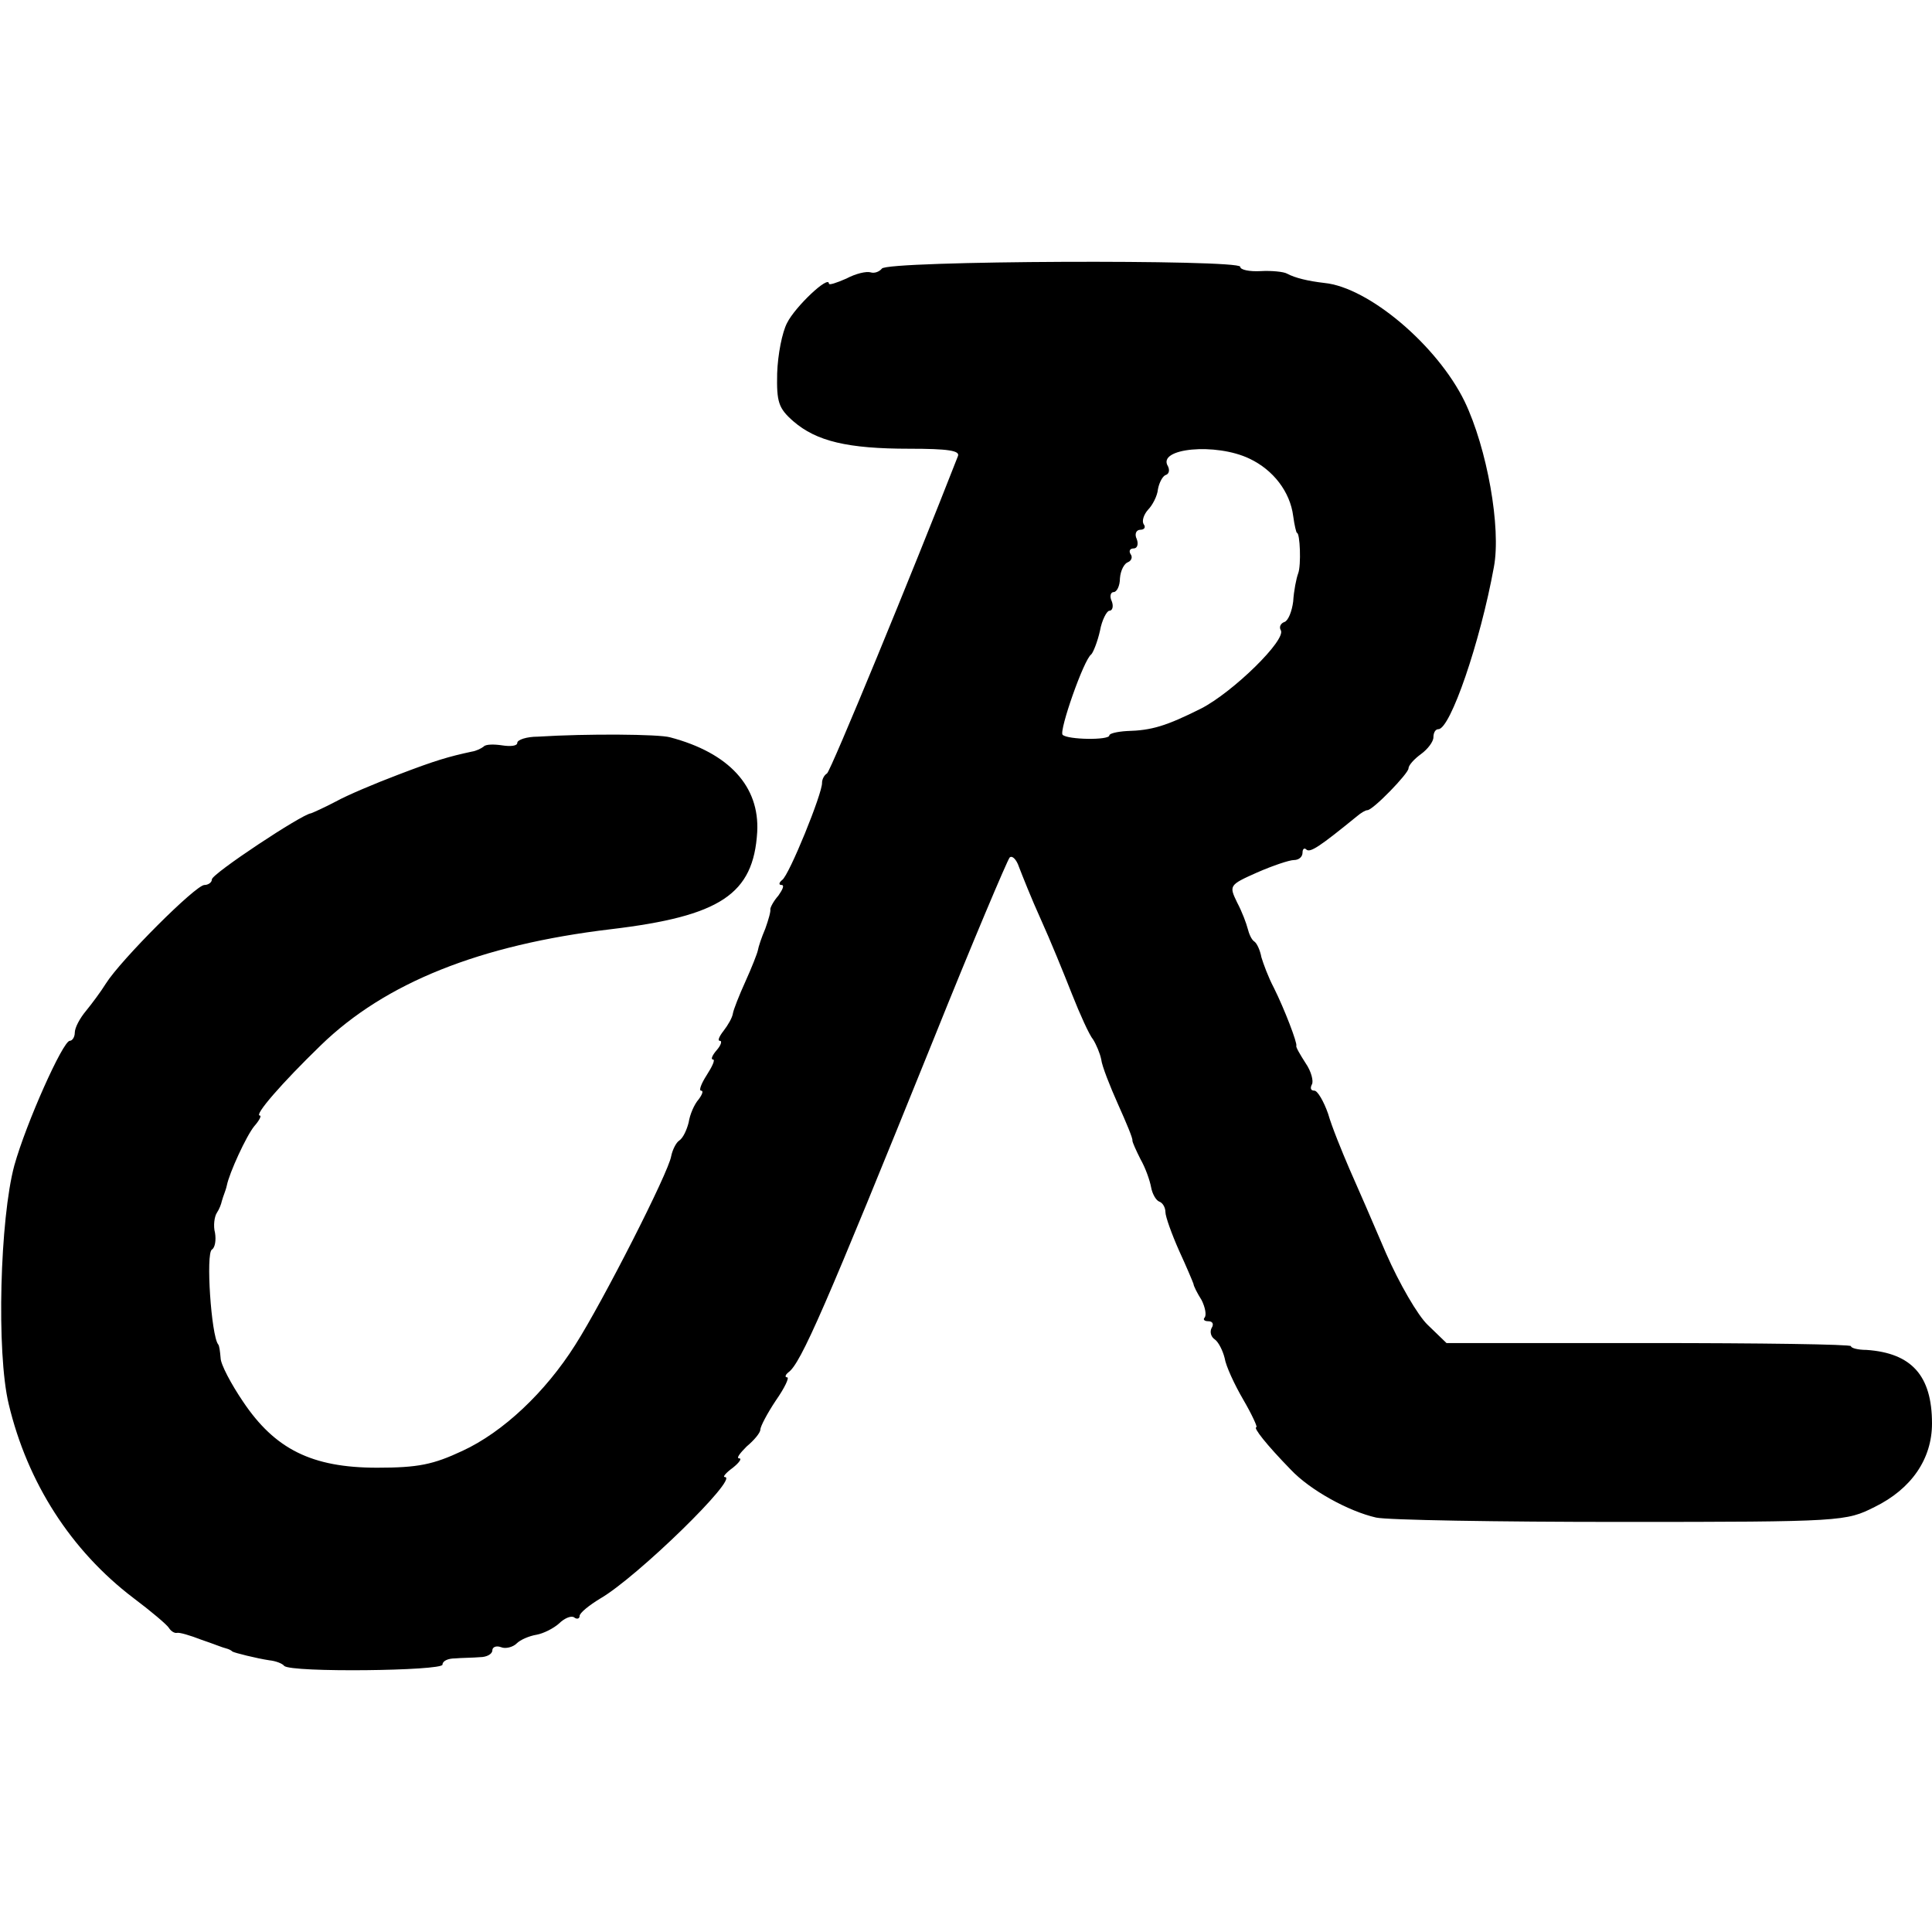 <svg version="1" xmlns="http://www.w3.org/2000/svg" width="413.333" height="413.333" viewBox="0 0 310 310"><path d="M141.5 43.1c-.4.5-1.2.8-1.8.6-.7-.2-2.4.2-3.9 1-1.6.7-2.8 1.1-2.8.8 0-1.4-5.4 3.7-6.7 6.3-.8 1.5-1.5 5.1-1.6 8.1-.1 4.6.2 5.6 2.6 7.7 3.7 3.2 8.7 4.4 18.6 4.4 6.2 0 8.2.3 7.8 1.2-7.3 18.7-20.4 50.5-21 50.9-.5.3-.8 1-.8 1.5.1 1.6-5.3 14.9-6.4 15.6-.5.4-.6.8-.1.8s.2.7-.5 1.7c-.8.9-1.3 1.9-1.3 2.2.1.3-.3 1.7-.8 3.1-.6 1.4-1.1 2.9-1.2 3.5-.1.5-1 2.8-2 5s-1.9 4.5-2 5.1c-.1.7-.8 1.9-1.5 2.8-.7.9-1 1.6-.6 1.6s.2.7-.5 1.5-1 1.5-.6 1.5-.1 1.1-1 2.5-1.3 2.5-.9 2.5.2.6-.4 1.4c-.7.8-1.4 2.4-1.6 3.7-.3 1.2-.9 2.5-1.5 2.9-.5.3-1.1 1.5-1.3 2.5-.4 2.6-11 23.4-15.4 30.3-4.8 7.6-11.6 14-18.1 17-4.7 2.2-7.1 2.7-13.7 2.7-10.5 0-16.4-3-21.5-10.6-1.9-2.8-3.6-6-3.6-7-.1-1.1-.2-2-.4-2.2-1.1-1.4-2-14.6-1-15.2.5-.3.7-1.5.5-2.7-.3-1.1-.1-2.6.3-3.2.4-.6.7-1.4.8-1.9.1-.4.3-.9.4-1.2.1-.3.3-.8.4-1.3.4-2 3.1-7.9 4.4-9.5.8-.9 1.2-1.7.9-1.7-1 0 3.5-5.2 9.8-11.3 10.3-10 25.5-16.1 46.5-18.6 17.6-2.1 22.9-5.6 23.5-15.6.4-7.3-4.5-12.7-14-15.2-1.8-.5-13.2-.6-21.2-.1-1.8 0-3.3.5-3.3 1s-1.1.6-2.4.4c-1.3-.2-2.7-.2-3 .2-.4.3-1.2.7-1.9.8-3.7.8-5.8 1.4-11.8 3.7-3.7 1.4-8.2 3.3-10 4.3-1.9 1-3.7 1.8-4 1.9-1.4.1-15.9 9.7-15.9 10.6 0 .5-.6.9-1.2.9-1.4 0-13.4 12-15.8 15.8-.8 1.3-2.3 3.3-3.2 4.4-1 1.2-1.8 2.7-1.8 3.5 0 .7-.4 1.3-.8 1.3-1.1 0-7 13.2-8.9 20-2.3 8.5-2.9 30-.9 38.3 3 12.6 10 23.5 20 31.1 2.8 2.1 5.4 4.3 5.7 4.8.3.5.9.9 1.3.8.4-.1 2.1.4 3.9 1.1 1.8.6 3.5 1.3 4 1.4.4.1.8.3 1 .5.3.2 3.9 1.1 5.9 1.4 1 .1 2.1.5 2.4.9 1.1 1.1 25.4.8 25.4-.2 0-.6.9-1 2-1 1.1-.1 2.9-.1 4-.2 1.1 0 2-.5 2-1.1 0-.5.6-.8 1.4-.5.7.3 1.9 0 2.5-.6.6-.6 2-1.2 3.2-1.4 1.1-.2 2.7-1 3.6-1.8.8-.8 1.9-1.3 2.4-1 .5.4.9.2.9-.2 0-.5 1.5-1.7 3.3-2.8 5.9-3.4 22.4-19.5 20-19.5-.4 0 .2-.7 1.3-1.5 1-.8 1.5-1.5 1-1.5s.1-.8 1.2-1.9c1.2-1 2.2-2.2 2.2-2.7s1.1-2.6 2.5-4.7c1.4-2 2.2-3.7 1.8-3.7-.4 0-.3-.4.2-.8 2-1.4 5.9-10.4 23.2-53.2 6.3-15.7 11.9-28.9 12.3-29.4.4-.4 1.1.3 1.5 1.5.5 1.3 2 5.1 3.5 8.4 1.5 3.3 3.7 8.7 5 12 1.3 3.3 2.8 6.6 3.4 7.3.5.8 1.1 2.2 1.3 3.2.1 1 1.4 4.3 2.7 7.2 1.3 2.9 2.4 5.5 2.3 5.8 0 .3.6 1.6 1.3 3 .8 1.4 1.5 3.4 1.7 4.5.2 1.1.8 2.1 1.3 2.3.6.2 1 1 1 1.7s1 3.5 2.2 6.2c1.2 2.6 2.2 5 2.3 5.3 0 .3.6 1.5 1.3 2.6.6 1.2.8 2.4.5 2.8-.3.3-.1.6.6.6s.9.5.5 1.1c-.3.6-.1 1.4.5 1.8.6.4 1.3 1.8 1.6 3 .2 1.3 1.6 4.3 3 6.7 1.4 2.4 2.3 4.4 2.1 4.4-.6 0 1.6 2.8 5.5 6.8 3.1 3.3 9.3 6.7 13.7 7.7 1.8.4 19.4.7 39.3.7 35.7 0 36.1-.1 40.7-2.4 5.9-2.9 9.2-7.7 9.2-13.4 0-7.7-3.3-11.3-10.5-11.8-1.4 0-2.5-.3-2.5-.6s-14.6-.5-32.4-.5h-32.5l-3-2.9c-1.6-1.5-4.6-6.7-6.7-11.5-2-4.7-4.7-10.9-5.9-13.6-1.2-2.8-2.8-6.7-3.4-8.8-.7-2-1.7-3.7-2.2-3.7-.6 0-.7-.4-.4-1 .3-.5-.1-2.1-1-3.4-.9-1.4-1.6-2.6-1.5-2.8.2-.4-1.9-5.9-3.6-9.3-.9-1.7-1.7-3.9-2-4.9-.2-1.1-.7-2.2-1.1-2.5-.5-.3-.9-1.3-1.1-2.1-.2-.8-.9-2.7-1.7-4.2-1.3-2.7-1.3-2.8 3.2-4.8 2.5-1.1 5.2-2 5.9-2 .8 0 1.4-.5 1.4-1.2 0-.6.3-.8.6-.5.6.6 2.2-.5 8.1-5.3.7-.6 1.4-1 1.7-1 .9 0 6.6-5.9 6.6-6.7 0-.5.9-1.5 2-2.3 1.1-.8 2-2 2-2.7 0-.7.3-1.3.8-1.3 1.9 0 6.7-13.9 8.9-26 1.2-6.3-1.1-19.1-4.7-26.6-4.4-9-15.4-18.3-22.5-19-2.6-.3-4.7-.8-6-1.5-.5-.3-2.5-.5-4.2-.4-1.8.1-3.3-.2-3.3-.7 0-1.2-56.8-1-57.5.3zm59 30.5c3.8 1.8 6.5 5.3 7 9.2.2 1.5.5 2.7.6 2.7.5 0 .7 5.2.2 6.5-.3.8-.7 2.8-.8 4.5-.2 1.6-.8 3.1-1.4 3.3-.6.2-.9.8-.6 1.3 1 1.5-7.7 10-12.8 12.6-5.6 2.8-7.9 3.5-11.9 3.6-1.6.1-2.8.4-2.8.7 0 .8-6.7.7-7.5-.1-.6-.6 3.4-12.1 4.6-12.9.3-.3 1-2 1.4-3.8.3-1.7 1.1-3.2 1.5-3.2.5 0 .7-.7.4-1.5-.4-.8-.2-1.5.3-1.5s1-1 1-2.2c.1-1.3.7-2.4 1.3-2.6.5-.2.8-.8.4-1.3-.3-.5-.1-.9.5-.9s.8-.7.5-1.5c-.4-.8-.1-1.5.6-1.5.6 0 .9-.4.5-.9-.3-.5 0-1.5.7-2.3.7-.7 1.5-2.2 1.6-3.3.2-1.1.8-2.2 1.3-2.3.5-.2.6-.8.3-1.4-1.8-2.9 7.7-3.8 13.1-1.2z"/></svg>